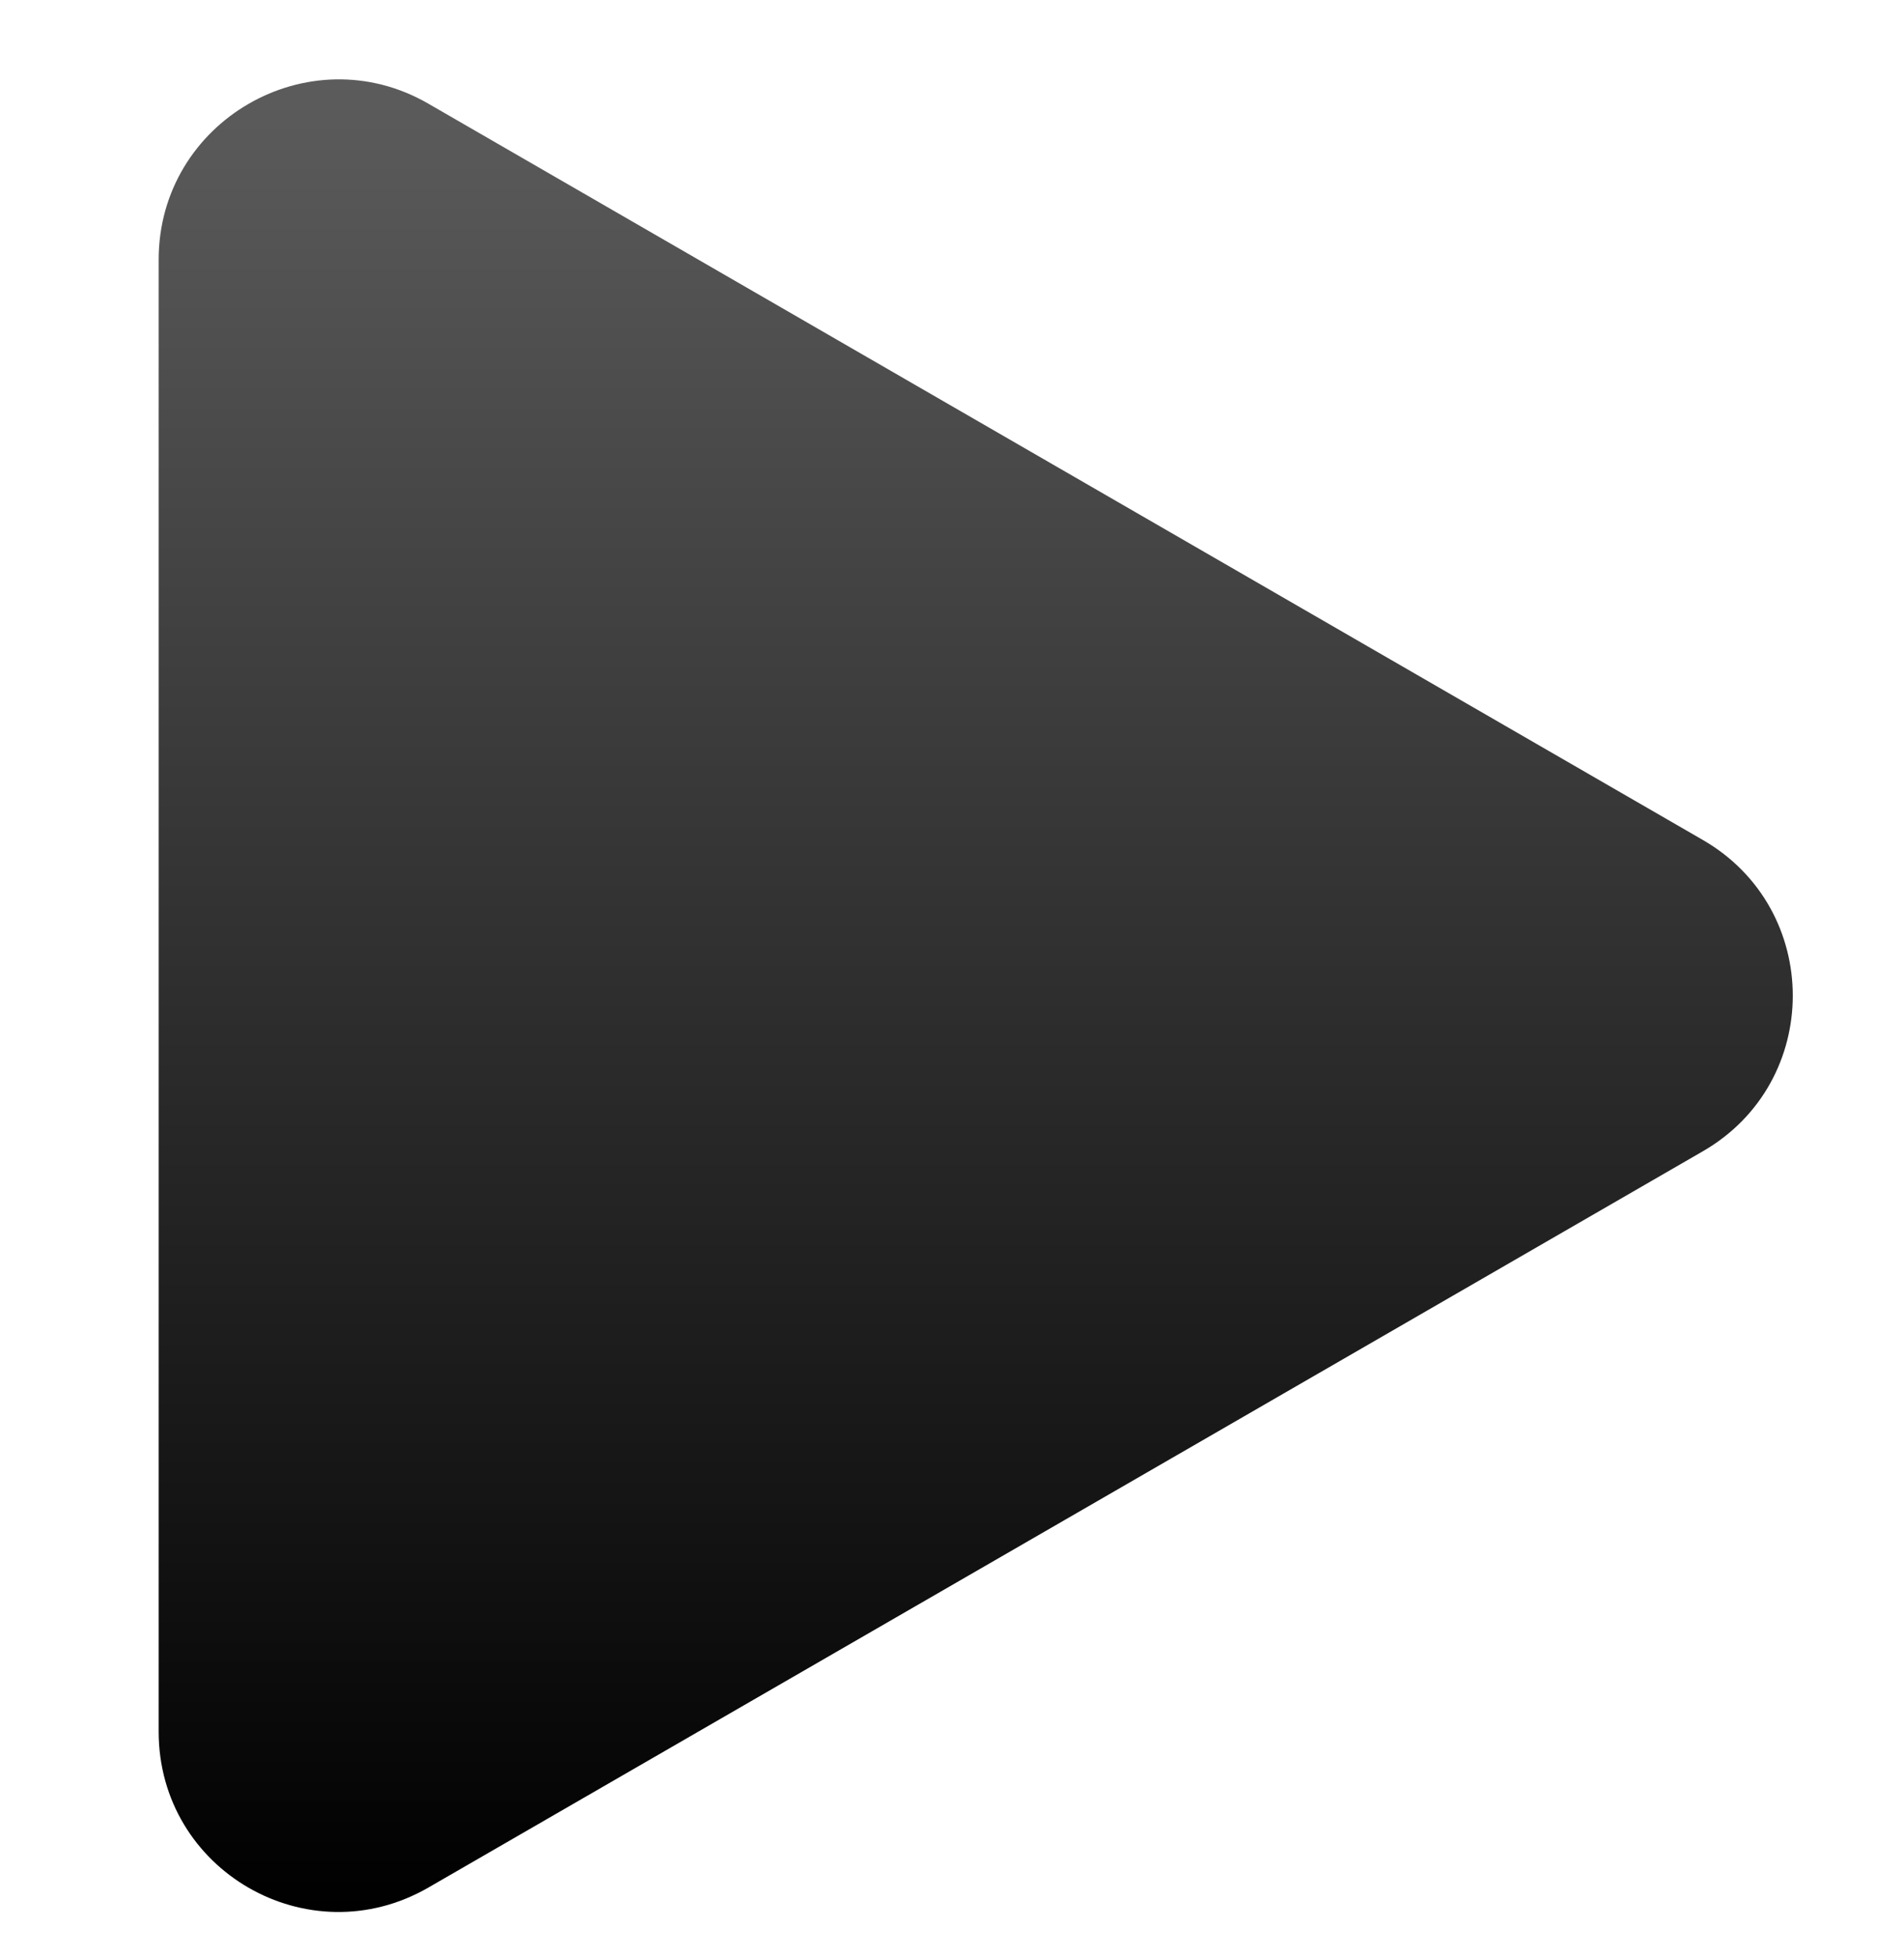 <svg width="36" height="37" viewBox="0 0 36 37" fill="none" xmlns="http://www.w3.org/2000/svg"><g clip-path="url(#clip0_7514_203244)"><path d="M3 18.825V4.909C3 2.293 5.835 0.652 8.098 1.959L20.146 8.918L32.193 15.876C34.465 17.184 34.465 20.458 32.193 21.765L20.146 28.724L8.098 35.682C5.826 36.99 3 35.358 3 32.733V18.816V18.825Z" fill="url(#paint0_linear_7514_203244)"/></g><defs><linearGradient id="paint0_linear_7514_203244" x1="18.449" y1="1.5" x2="18.449" y2="36.142" gradientUnits="userSpaceOnUse"><stop stop-color="#5C5C5C"/><stop offset="1"/></linearGradient><clipPath id="clip0_7514_203244"><rect width="36" height="36" fill="white" transform="translate(0 0.5)"/></clipPath></defs></svg>